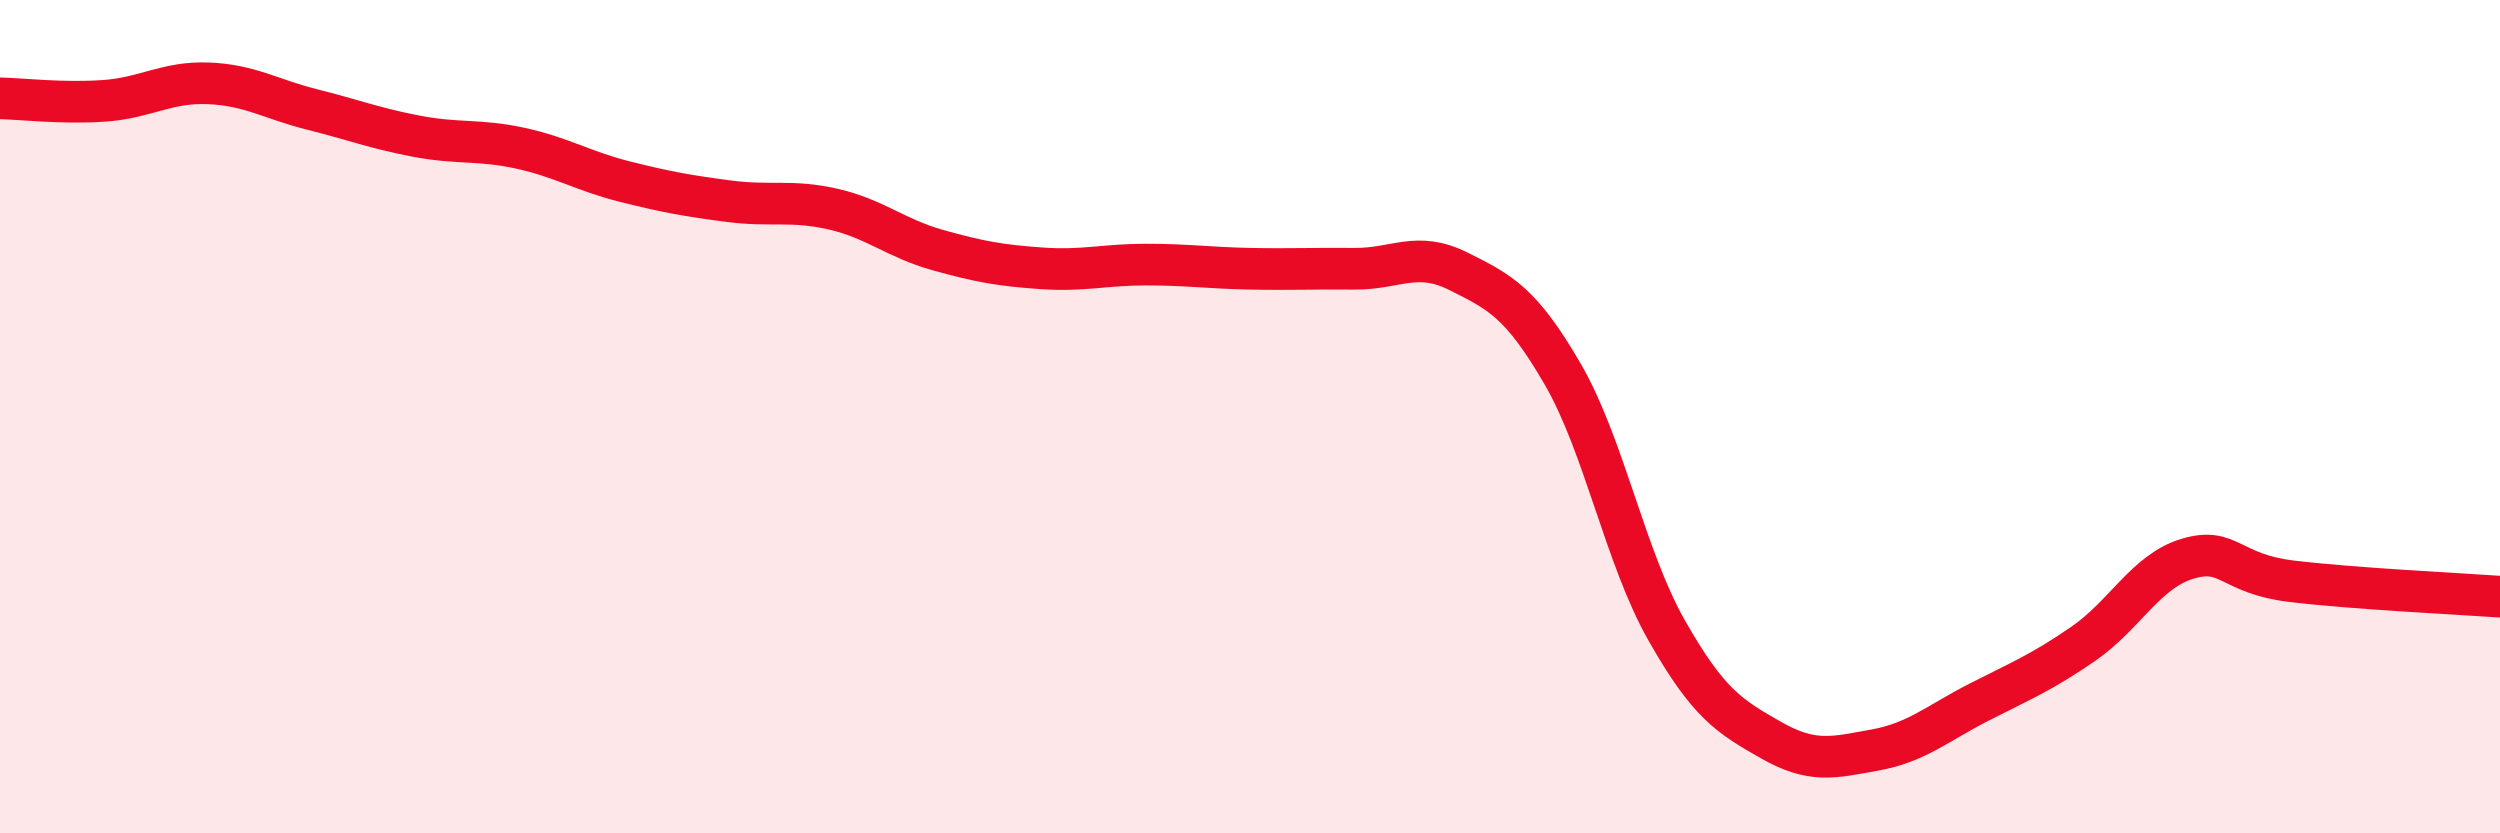 
    <svg width="60" height="20" viewBox="0 0 60 20" xmlns="http://www.w3.org/2000/svg">
      <path
        d="M 0,2.36 C 0.5,2.37 1.5,2.49 2.5,2.42 C 3.5,2.35 4,1.96 5,2 C 6,2.04 6.5,2.38 7.5,2.63 C 8.5,2.88 9,3.08 10,3.27 C 11,3.46 11.5,3.34 12.5,3.56 C 13.5,3.78 14,4.11 15,4.36 C 16,4.61 16.5,4.7 17.5,4.83 C 18.5,4.96 19,4.79 20,5.02 C 21,5.25 21.5,5.72 22.5,6 C 23.5,6.28 24,6.37 25,6.44 C 26,6.51 26.5,6.35 27.5,6.35 C 28.5,6.35 29,6.43 30,6.45 C 31,6.47 31.5,6.44 32.5,6.45 C 33.5,6.46 34,6.01 35,6.51 C 36,7.01 36.5,7.25 37.5,8.97 C 38.5,10.69 39,13.37 40,15.13 C 41,16.89 41.5,17.19 42.5,17.76 C 43.5,18.33 44,18.18 45,18 C 46,17.82 46.5,17.36 47.5,16.85 C 48.5,16.34 49,16.14 50,15.45 C 51,14.76 51.5,13.71 52.5,13.41 C 53.5,13.11 53.5,13.77 55,13.95 C 56.5,14.13 59,14.25 60,14.32L60 20L0 20Z"
        fill="#EB0A25"
        opacity="0.1"
        stroke-linecap="round"
        stroke-linejoin="round"
      />
      <path
        d="M 0,2.36 C 0.5,2.37 1.5,2.49 2.5,2.42 C 3.5,2.35 4,1.96 5,2 C 6,2.04 6.5,2.38 7.5,2.63 C 8.5,2.88 9,3.08 10,3.27 C 11,3.46 11.5,3.34 12.5,3.56 C 13.5,3.78 14,4.11 15,4.36 C 16,4.61 16.5,4.7 17.5,4.83 C 18.5,4.96 19,4.79 20,5.02 C 21,5.25 21.5,5.72 22.5,6 C 23.5,6.28 24,6.37 25,6.44 C 26,6.51 26.5,6.35 27.5,6.35 C 28.5,6.35 29,6.43 30,6.45 C 31,6.47 31.5,6.44 32.5,6.45 C 33.5,6.46 34,6.01 35,6.51 C 36,7.01 36.5,7.25 37.5,8.97 C 38.5,10.69 39,13.37 40,15.13 C 41,16.89 41.5,17.19 42.5,17.76 C 43.5,18.33 44,18.18 45,18 C 46,17.82 46.5,17.36 47.5,16.85 C 48.5,16.34 49,16.14 50,15.45 C 51,14.76 51.5,13.71 52.5,13.41 C 53.5,13.11 53.5,13.77 55,13.95 C 56.5,14.13 59,14.25 60,14.32"
        stroke="#EB0A25"
        stroke-width="1"
        fill="none"
        stroke-linecap="round"
        stroke-linejoin="round"
      />
    </svg>
  